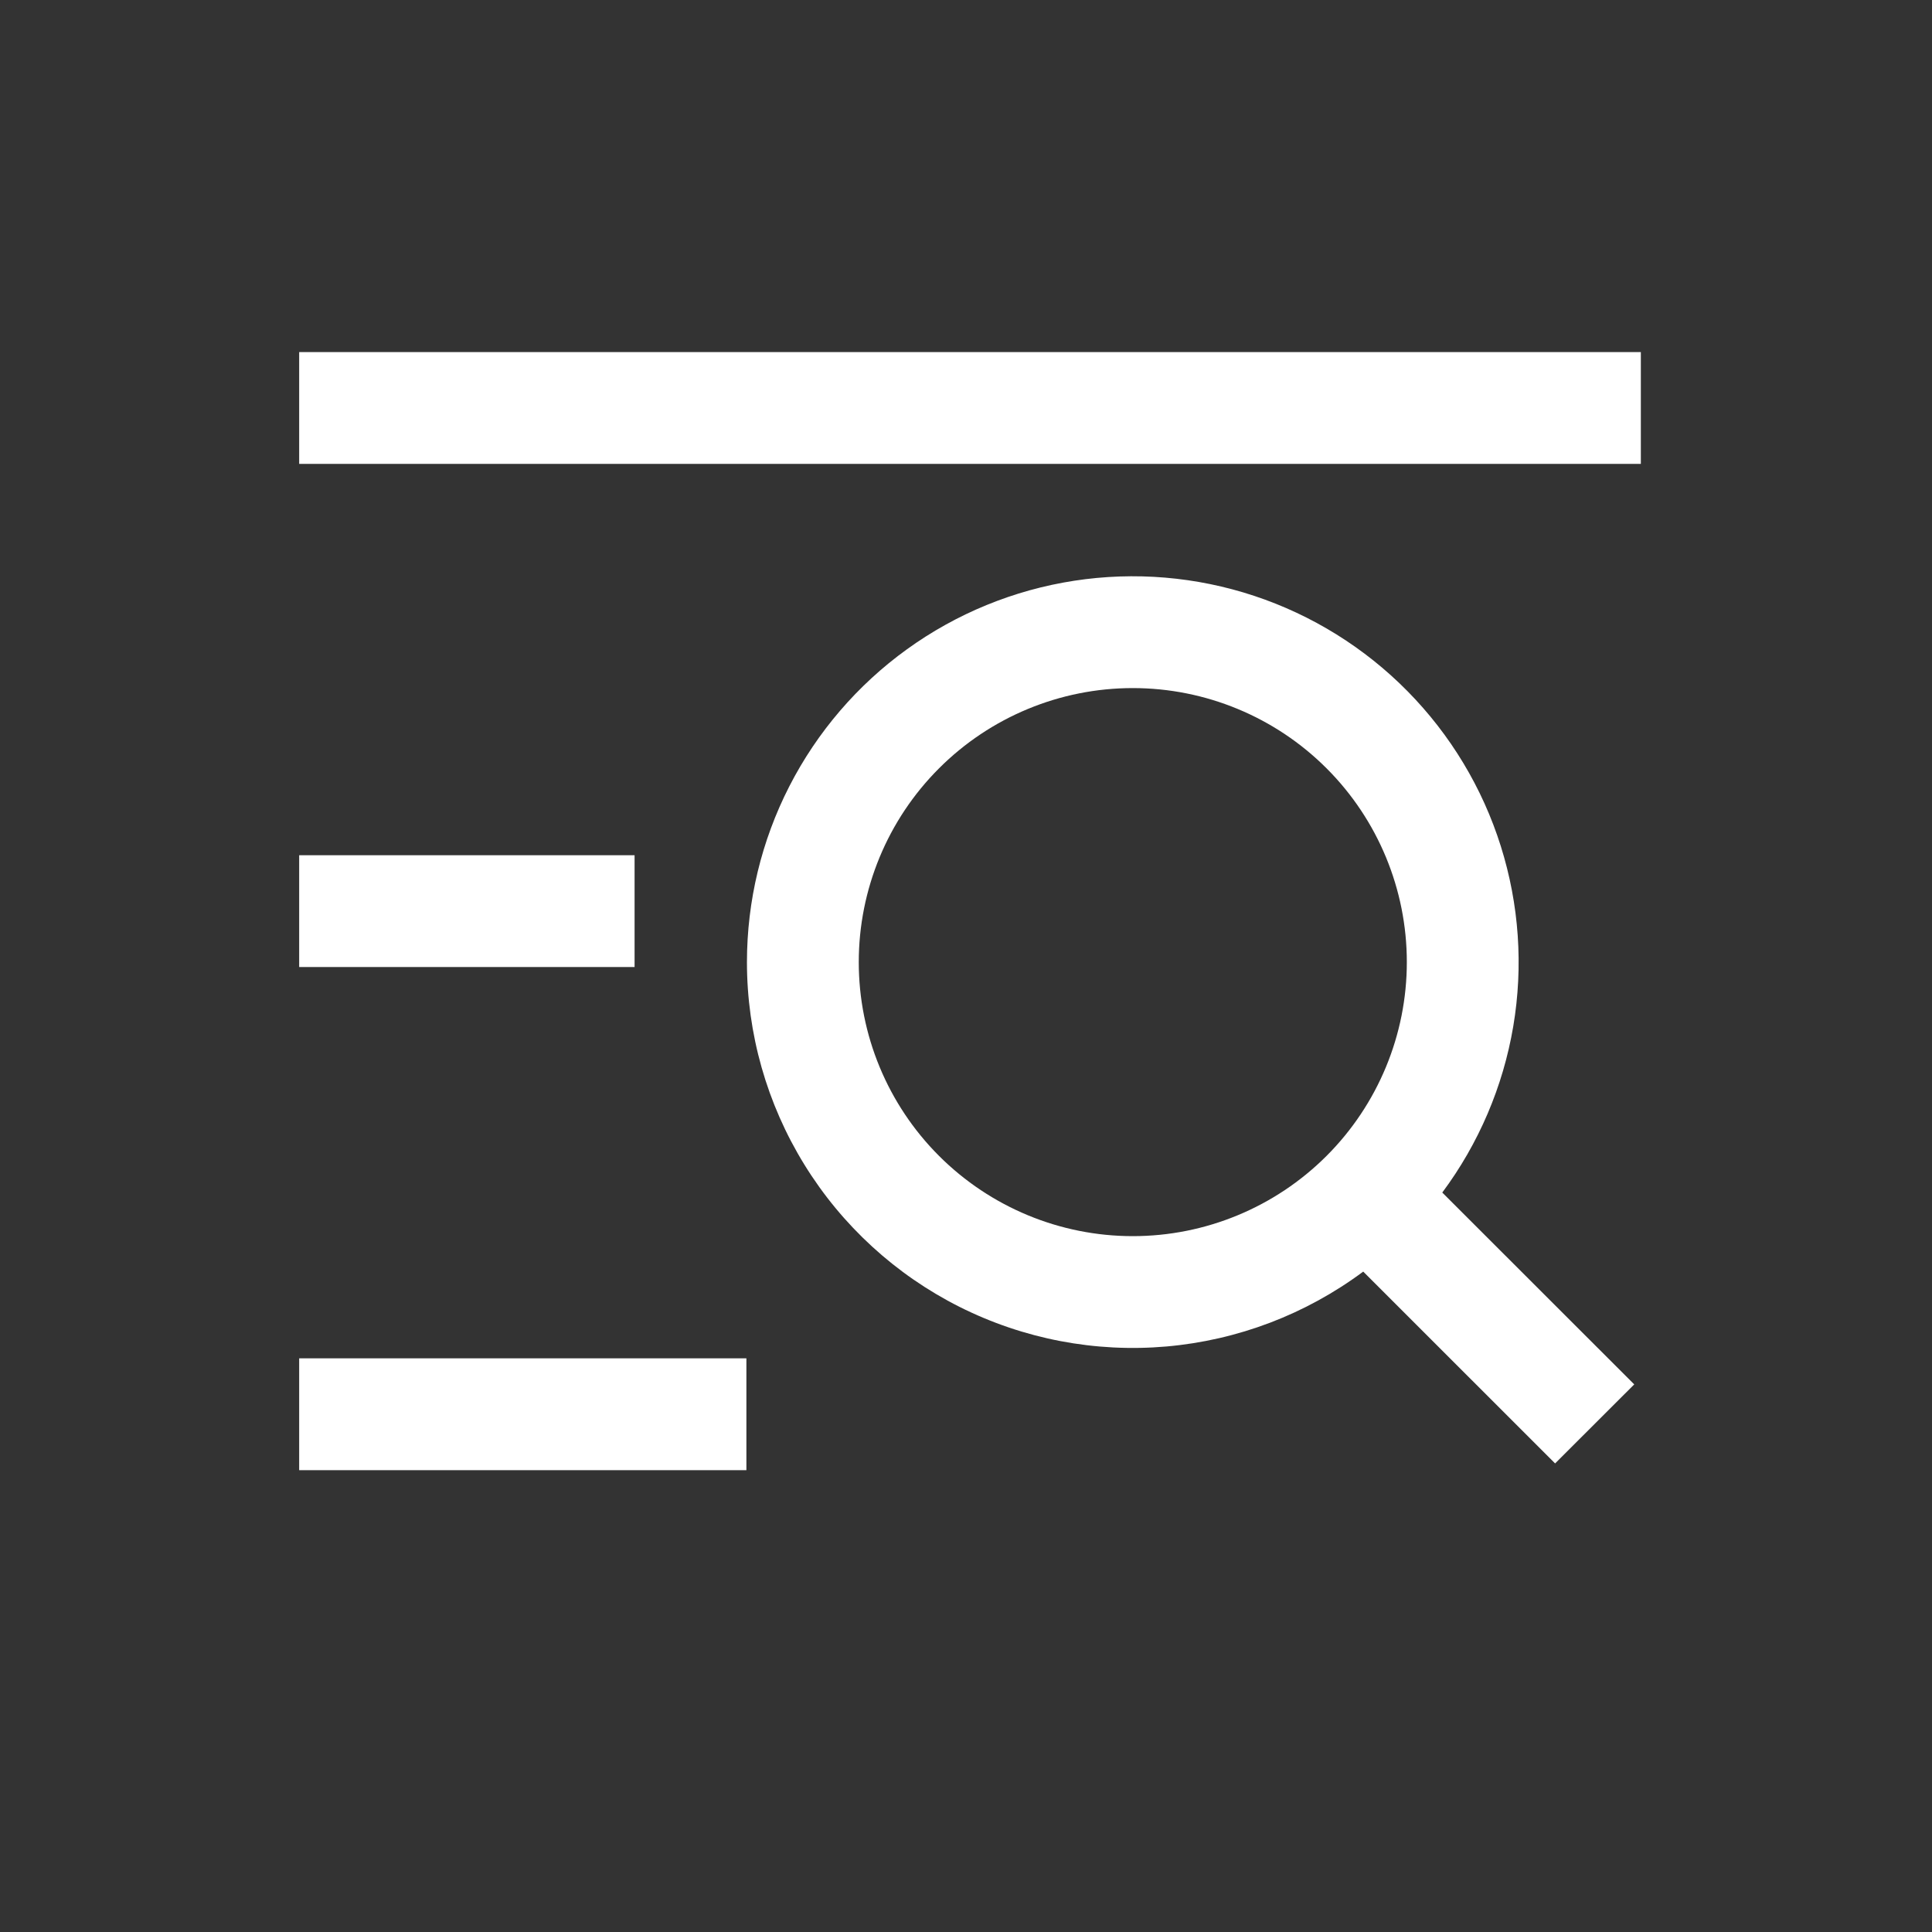 <svg width="81" height="81" viewBox="0 0 81 81" fill="none" xmlns="http://www.w3.org/2000/svg">
<rect x="0" y="0" width="81" height="81" fill="#333333" stroke="none"/>
<mask id="mask0_258_15554" style="mask-type:alpha" maskUnits="userSpaceOnUse" x="0" y="0" width="81" height="81">
<rect x="0.668" y="0.824" width="80" height="80" fill="#C4C4C4"/>
</mask>
<g mask="url(#mask0_258_15554)">
</g>
<path fill-rule="evenodd" clip-rule="evenodd" d="M68.793 19.449H12.543V14.762H68.793V19.449ZM47.493 28.848C44.446 28.848 41.524 30.058 39.369 32.213C37.214 34.367 36.004 37.29 36.004 40.337C36.004 43.384 37.214 46.306 39.369 48.461C41.524 50.615 44.446 51.826 47.493 51.826C50.54 51.826 53.462 50.615 55.617 48.461C57.772 46.306 58.982 43.384 58.982 40.337C58.982 37.29 57.772 34.367 55.617 32.213C53.462 30.058 50.54 28.848 47.493 28.848ZM31.316 40.332C31.317 37.771 31.926 35.248 33.092 32.968C34.259 30.689 35.95 28.718 38.026 27.22C40.102 25.721 42.505 24.737 45.035 24.348C47.566 23.959 50.154 24.177 52.584 24.982C55.014 25.788 57.219 27.16 59.016 28.984C60.813 30.808 62.152 33.032 62.921 35.474C63.691 37.917 63.87 40.507 63.444 43.031C63.017 45.556 61.997 47.944 60.468 49.998L68.516 58.041L65.198 61.355L57.154 53.312C54.748 55.103 51.892 56.19 48.904 56.452C45.916 56.713 42.914 56.139 40.233 54.793C37.553 53.447 35.3 51.382 33.725 48.829C32.15 46.276 31.316 43.336 31.316 40.337M26.605 40.543H12.543V35.855H26.605V40.543ZM31.293 61.637H12.543V56.949H31.293V61.637Z" fill="white"/>
</svg>
